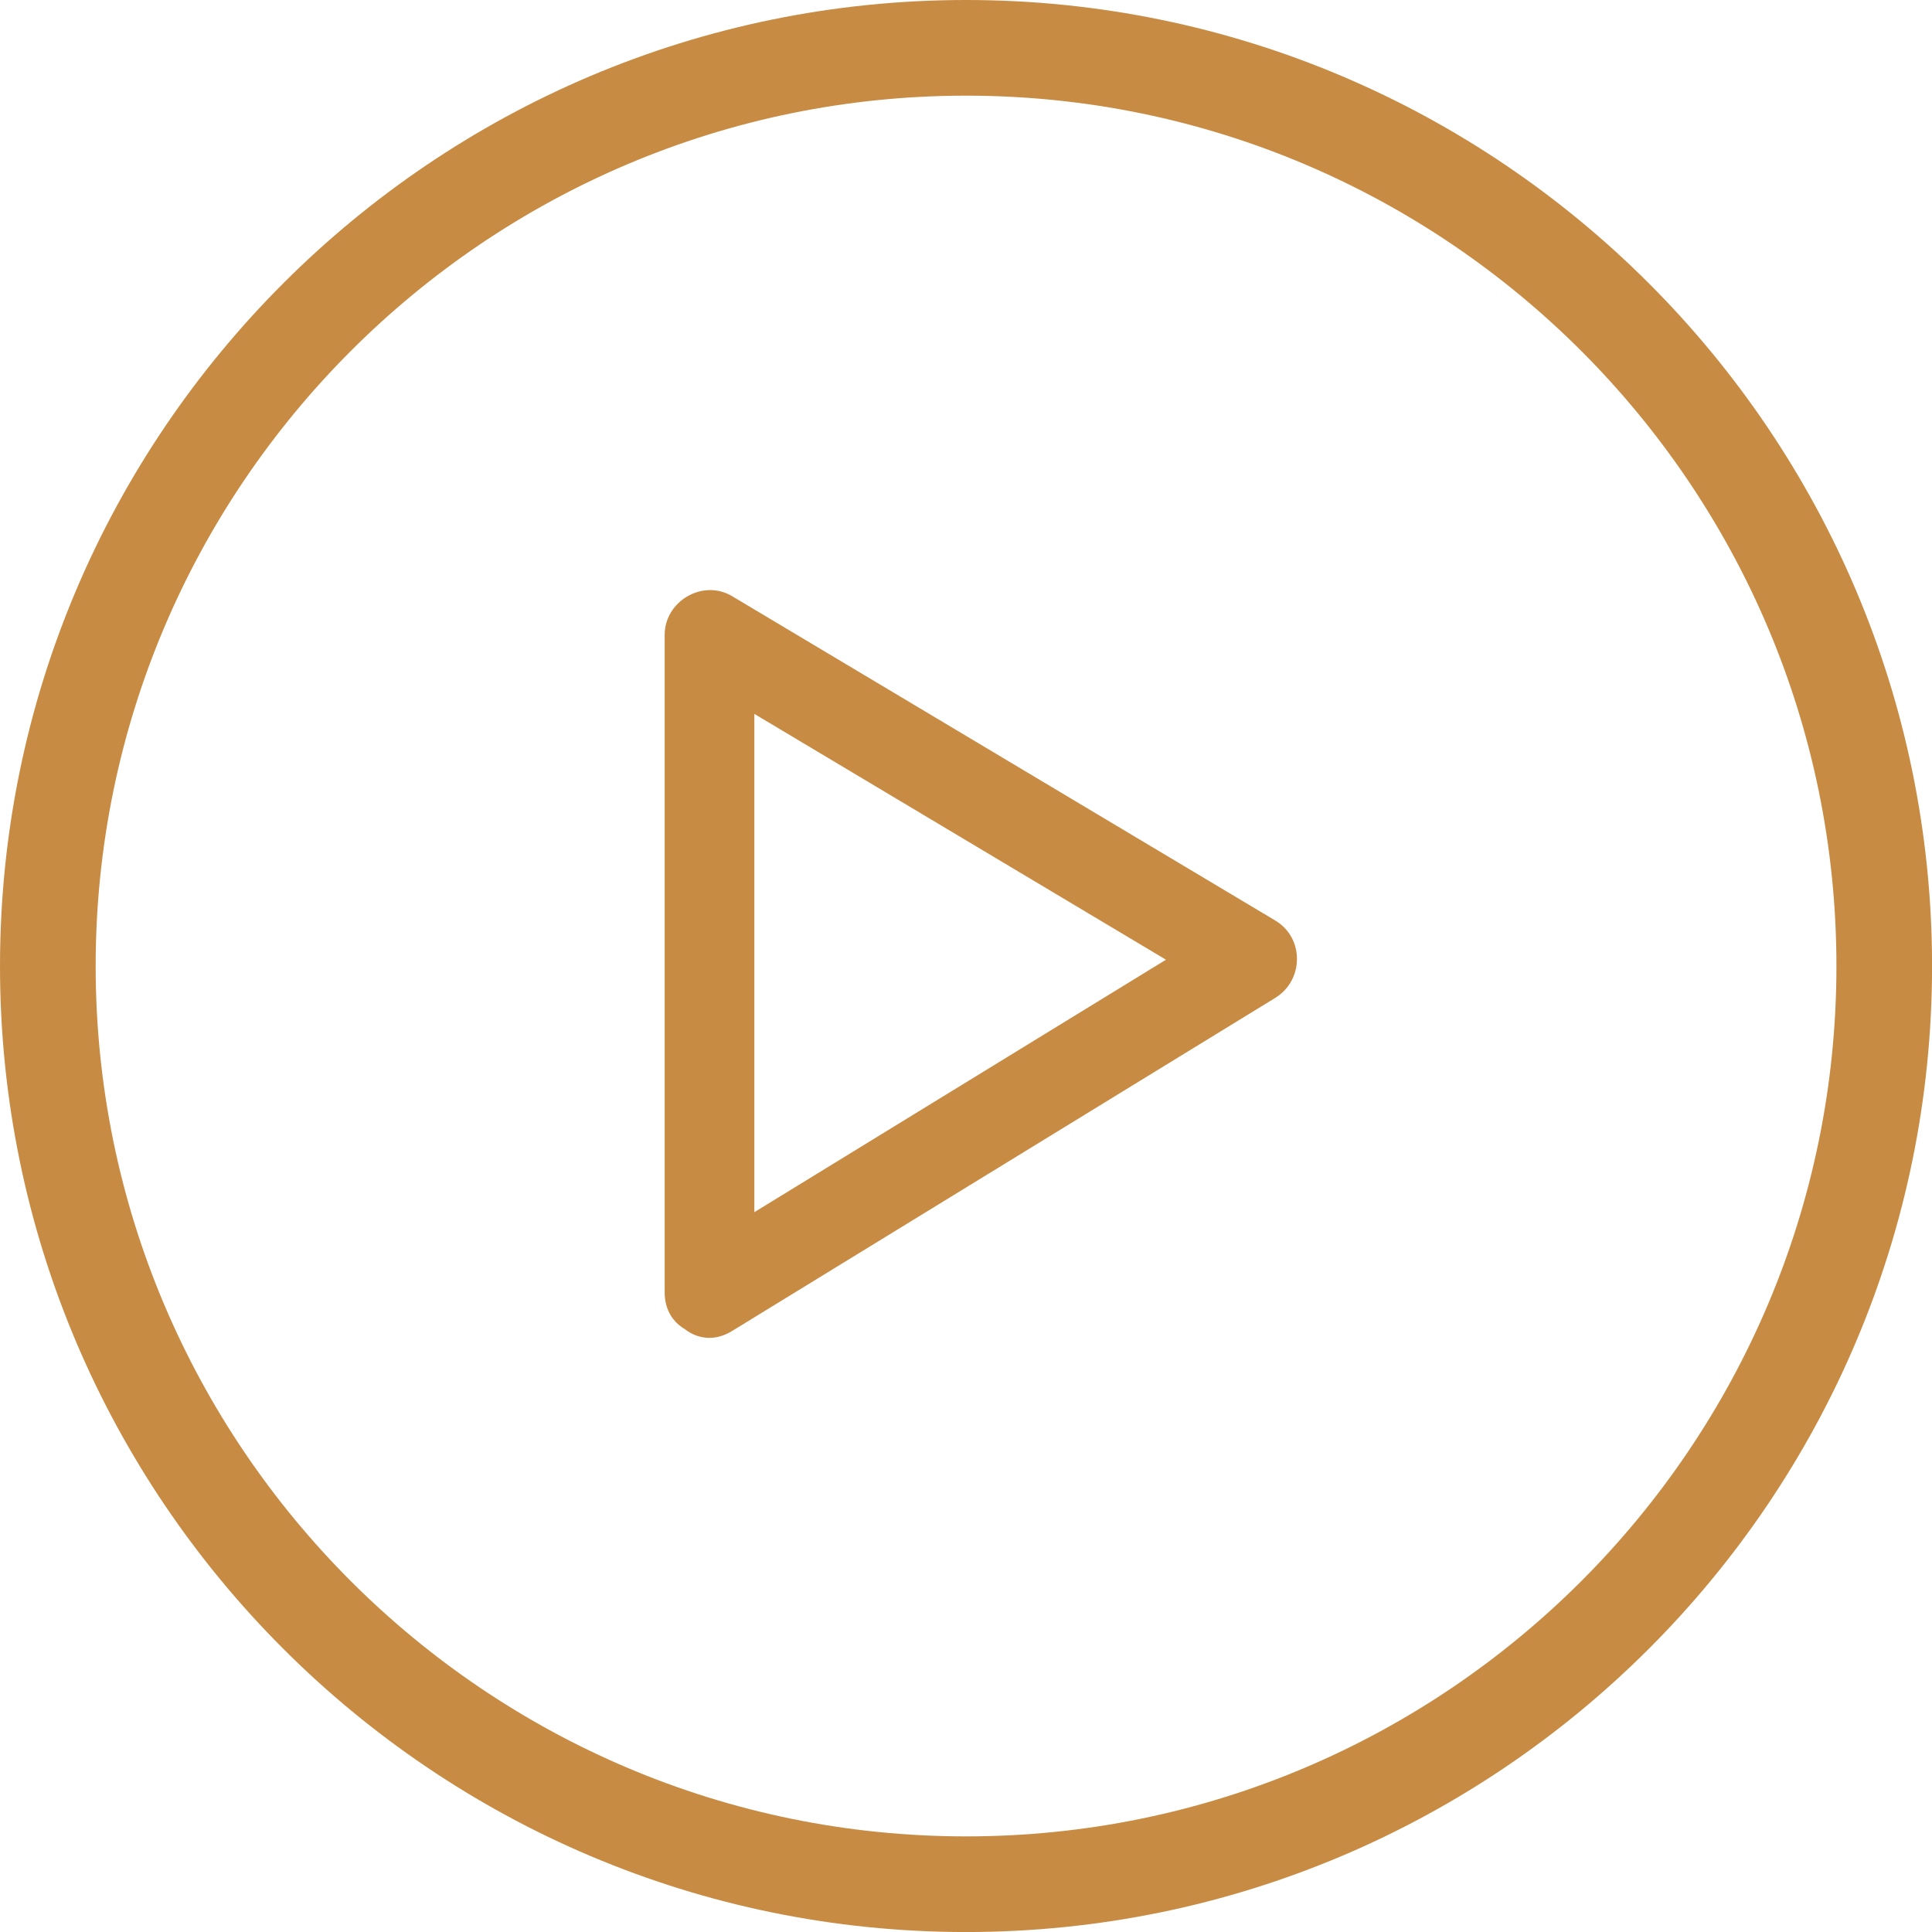 <?xml version="1.0" encoding="UTF-8" standalone="no"?><svg xmlns="http://www.w3.org/2000/svg" xmlns:xlink="http://www.w3.org/1999/xlink" fill="#000000" height="399.5" preserveAspectRatio="xMidYMid meet" version="1" viewBox="0.0 0.0 399.5 399.5" width="399.5" zoomAndPan="magnify"><g><g fill="#c88b43" id="change1_1"><path d="M199.769,399.507C89.616,399.507,0,309.908,0,199.769C0,89.616,89.616,0,199.769,0 c110.146,0,199.743,89.616,199.743,199.769C399.512,309.908,309.915,399.507,199.769,399.507z M199.769,19.781 c-99.246,0-179.988,80.742-179.988,179.988c0,99.23,80.742,179.96,179.988,179.96c99.235,0,179.97-80.729,179.97-179.96 C379.739,100.523,299.004,19.781,199.769,19.781z" fill="inherit"/><path d="M151.39,275.216c37.432-22.955,74.866-45.912,112.297-68.867c5.946-3.646,6.06-12.395,0-16.014 c-37.431-22.351-74.865-44.703-112.297-67.058c-6.058-3.615-13.949,1.029-13.949,8.007c0,45.31,0,90.621,0,135.928 c0,11.957,18.543,11.957,18.543,0c0-45.308,0-90.619,0-135.928c-4.651,2.668-9.303,5.336-13.951,8.006 c37.431,22.353,74.861,44.704,112.297,67.059c0-5.338,0-10.674,0-16.014c-37.437,22.958-74.867,45.917-112.297,68.874 C131.86,265.442,141.168,281.487,151.39,275.216z" fill="inherit"/></g></g></svg>